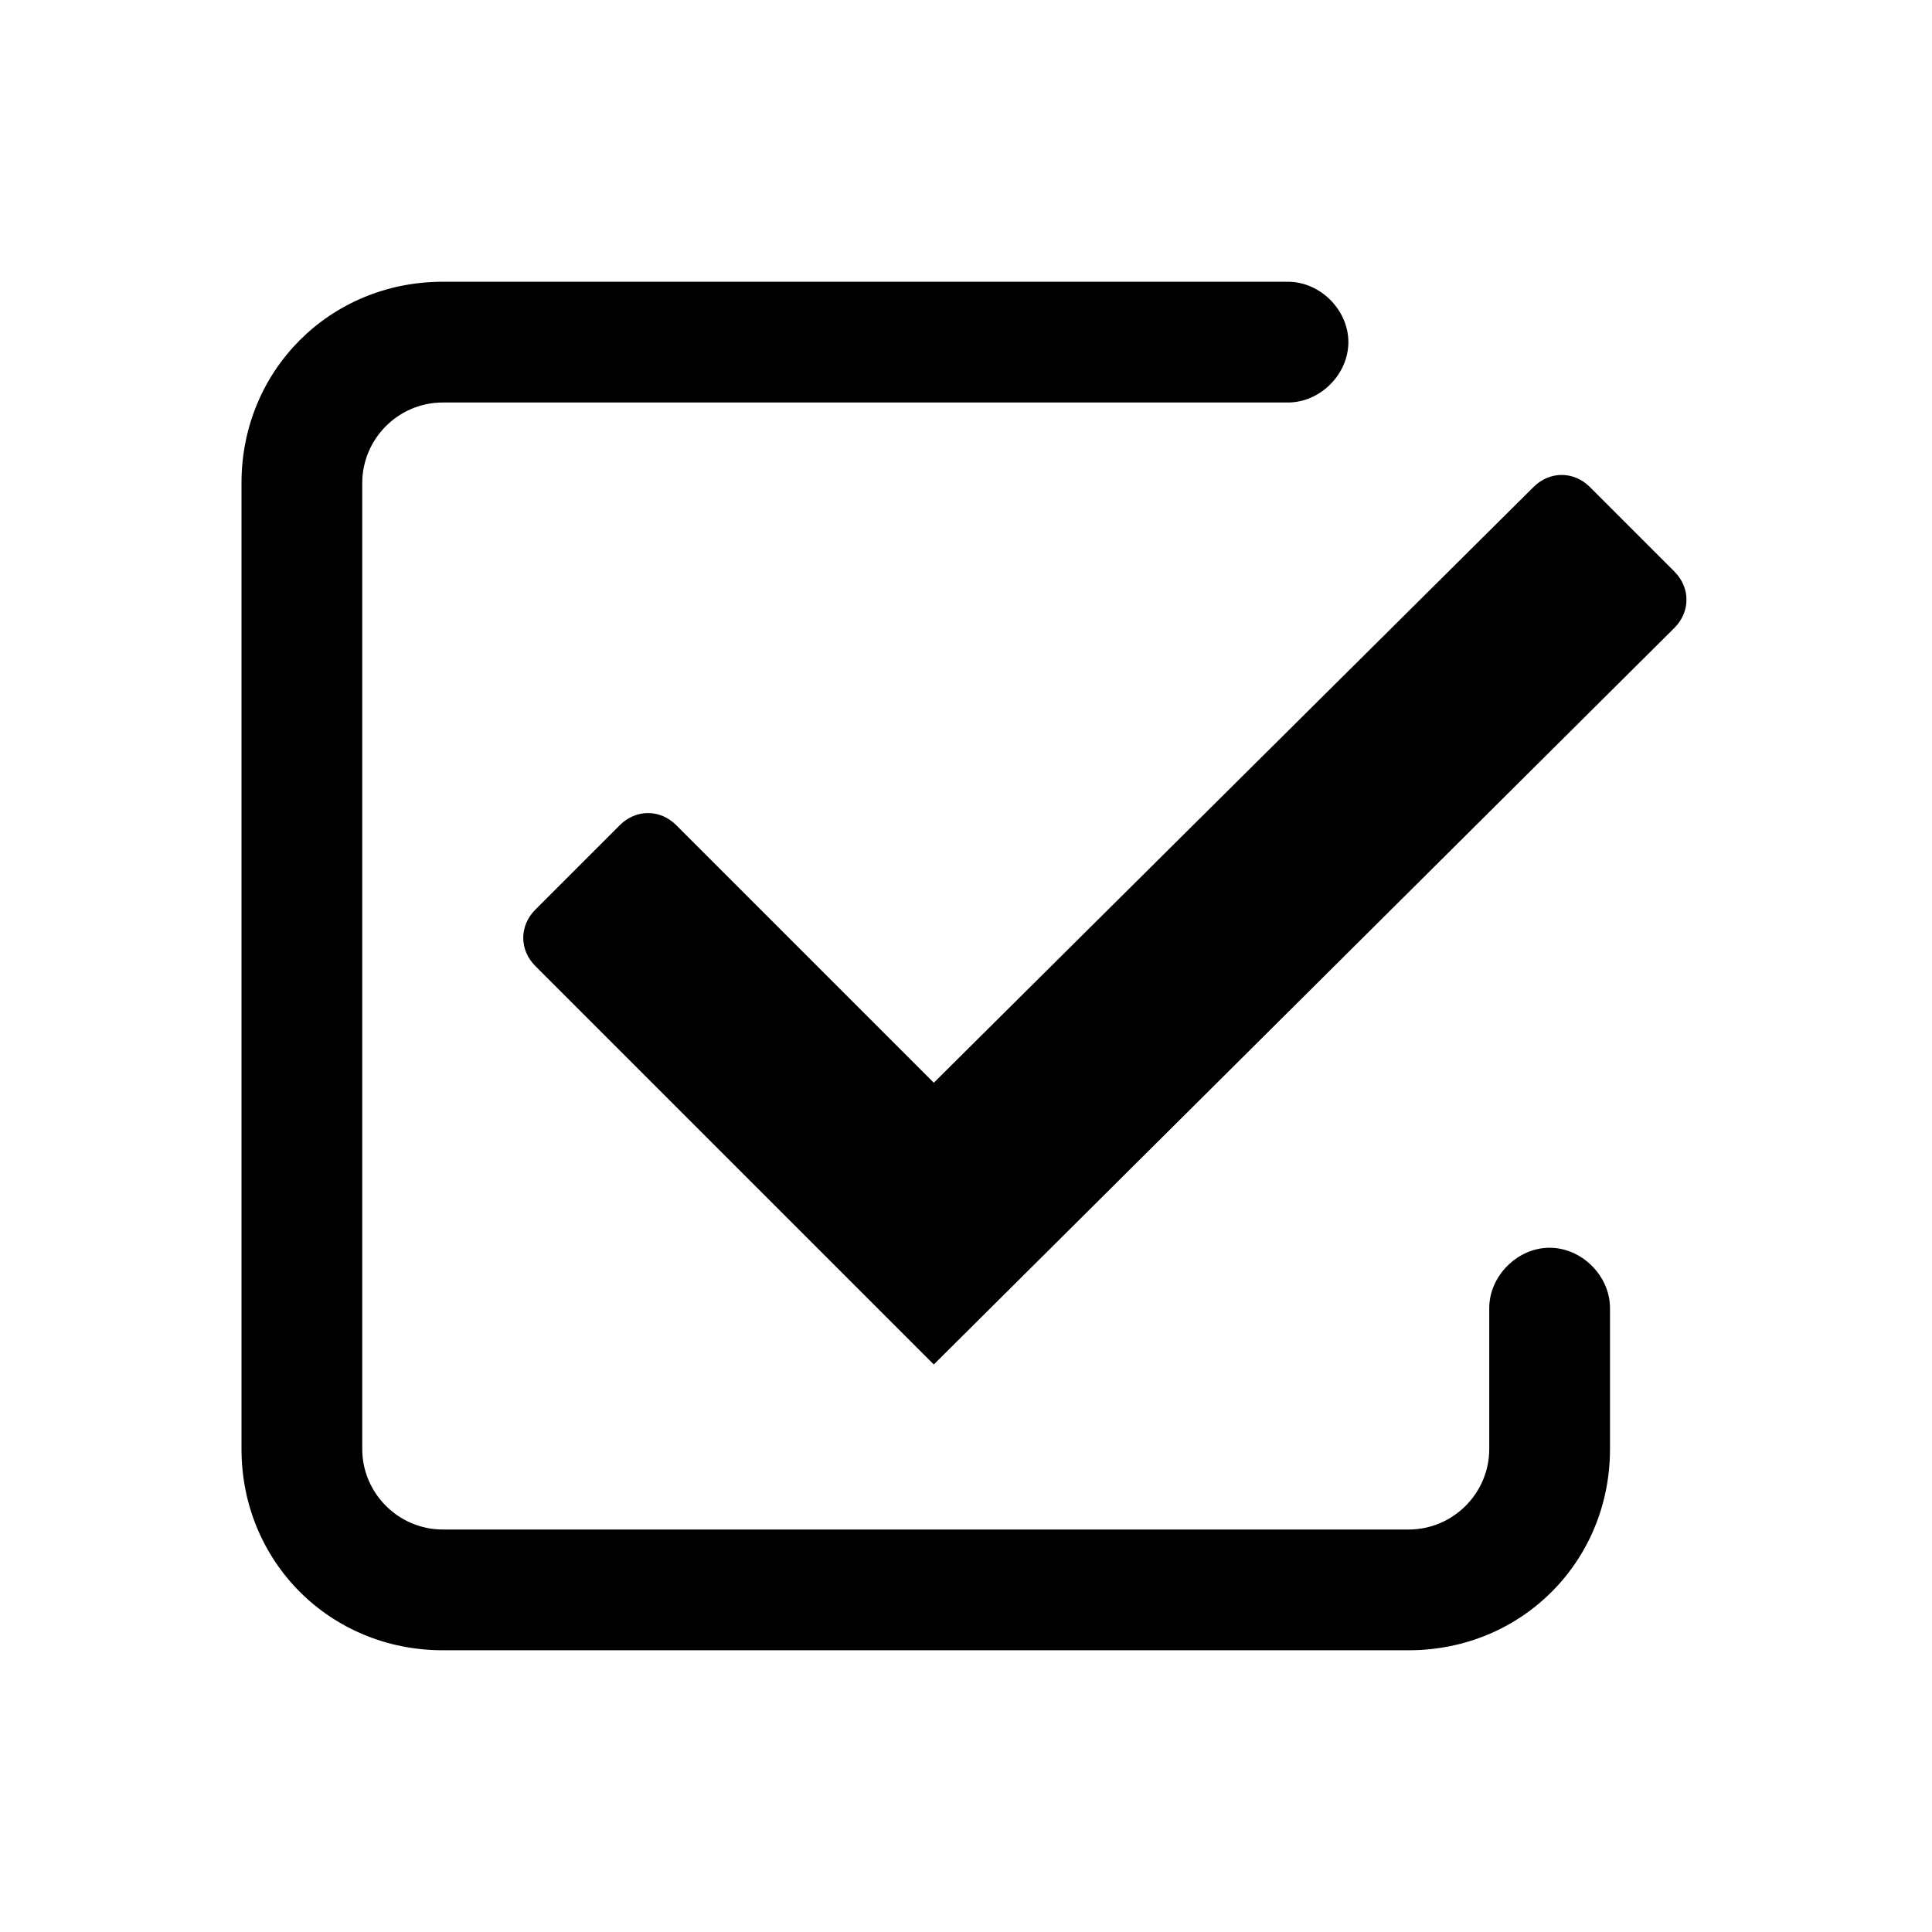 <?xml version="1.0" encoding="utf-8"?>
<!-- Generator: Adobe Illustrator 19.2.1, SVG Export Plug-In . SVG Version: 6.00 Build 0)  -->
<svg version="1.1" id="icon" xmlns="http://www.w3.org/2000/svg" xmlns:xlink="http://www.w3.org/1999/xlink" x="0px" y="0px"
	 viewBox="0 0 48 48" style="enable-background:new 0 0 48 48;" xml:space="preserve">
<path d="M40,32.5V36c0,2.8-2.2,5-5,5H11c-2.8,0-5-2.2-5-5V12c0-2.8,2.2-5,5-5l21,0c0.8,0,1.5,0.7,1.5,1.5v0c0,0.8-0.7,1.5-1.5,1.5
	H11c-1.1,0-2,0.9-2,2v24c0,1.1,0.9,2,2,2h24c1.1,0,2-0.9,2-2v-3.5c0-0.8,0.7-1.5,1.5-1.5l0,0C39.3,31,40,31.7,40,32.5z"/>
<path id="approvals_1_" d="M41.6,15.6c0.4-0.4,0.4-1,0-1.4l-2.1-2.1c-0.4-0.4-1-0.4-1.4,0L23.2,26.9l-6.4-6.4c-0.4-0.4-1-0.4-1.4,0
	l-2.1,2.1c-0.4,0.4-0.4,1,0,1.4l9.9,9.9L41.6,15.6z"/>
</svg>
